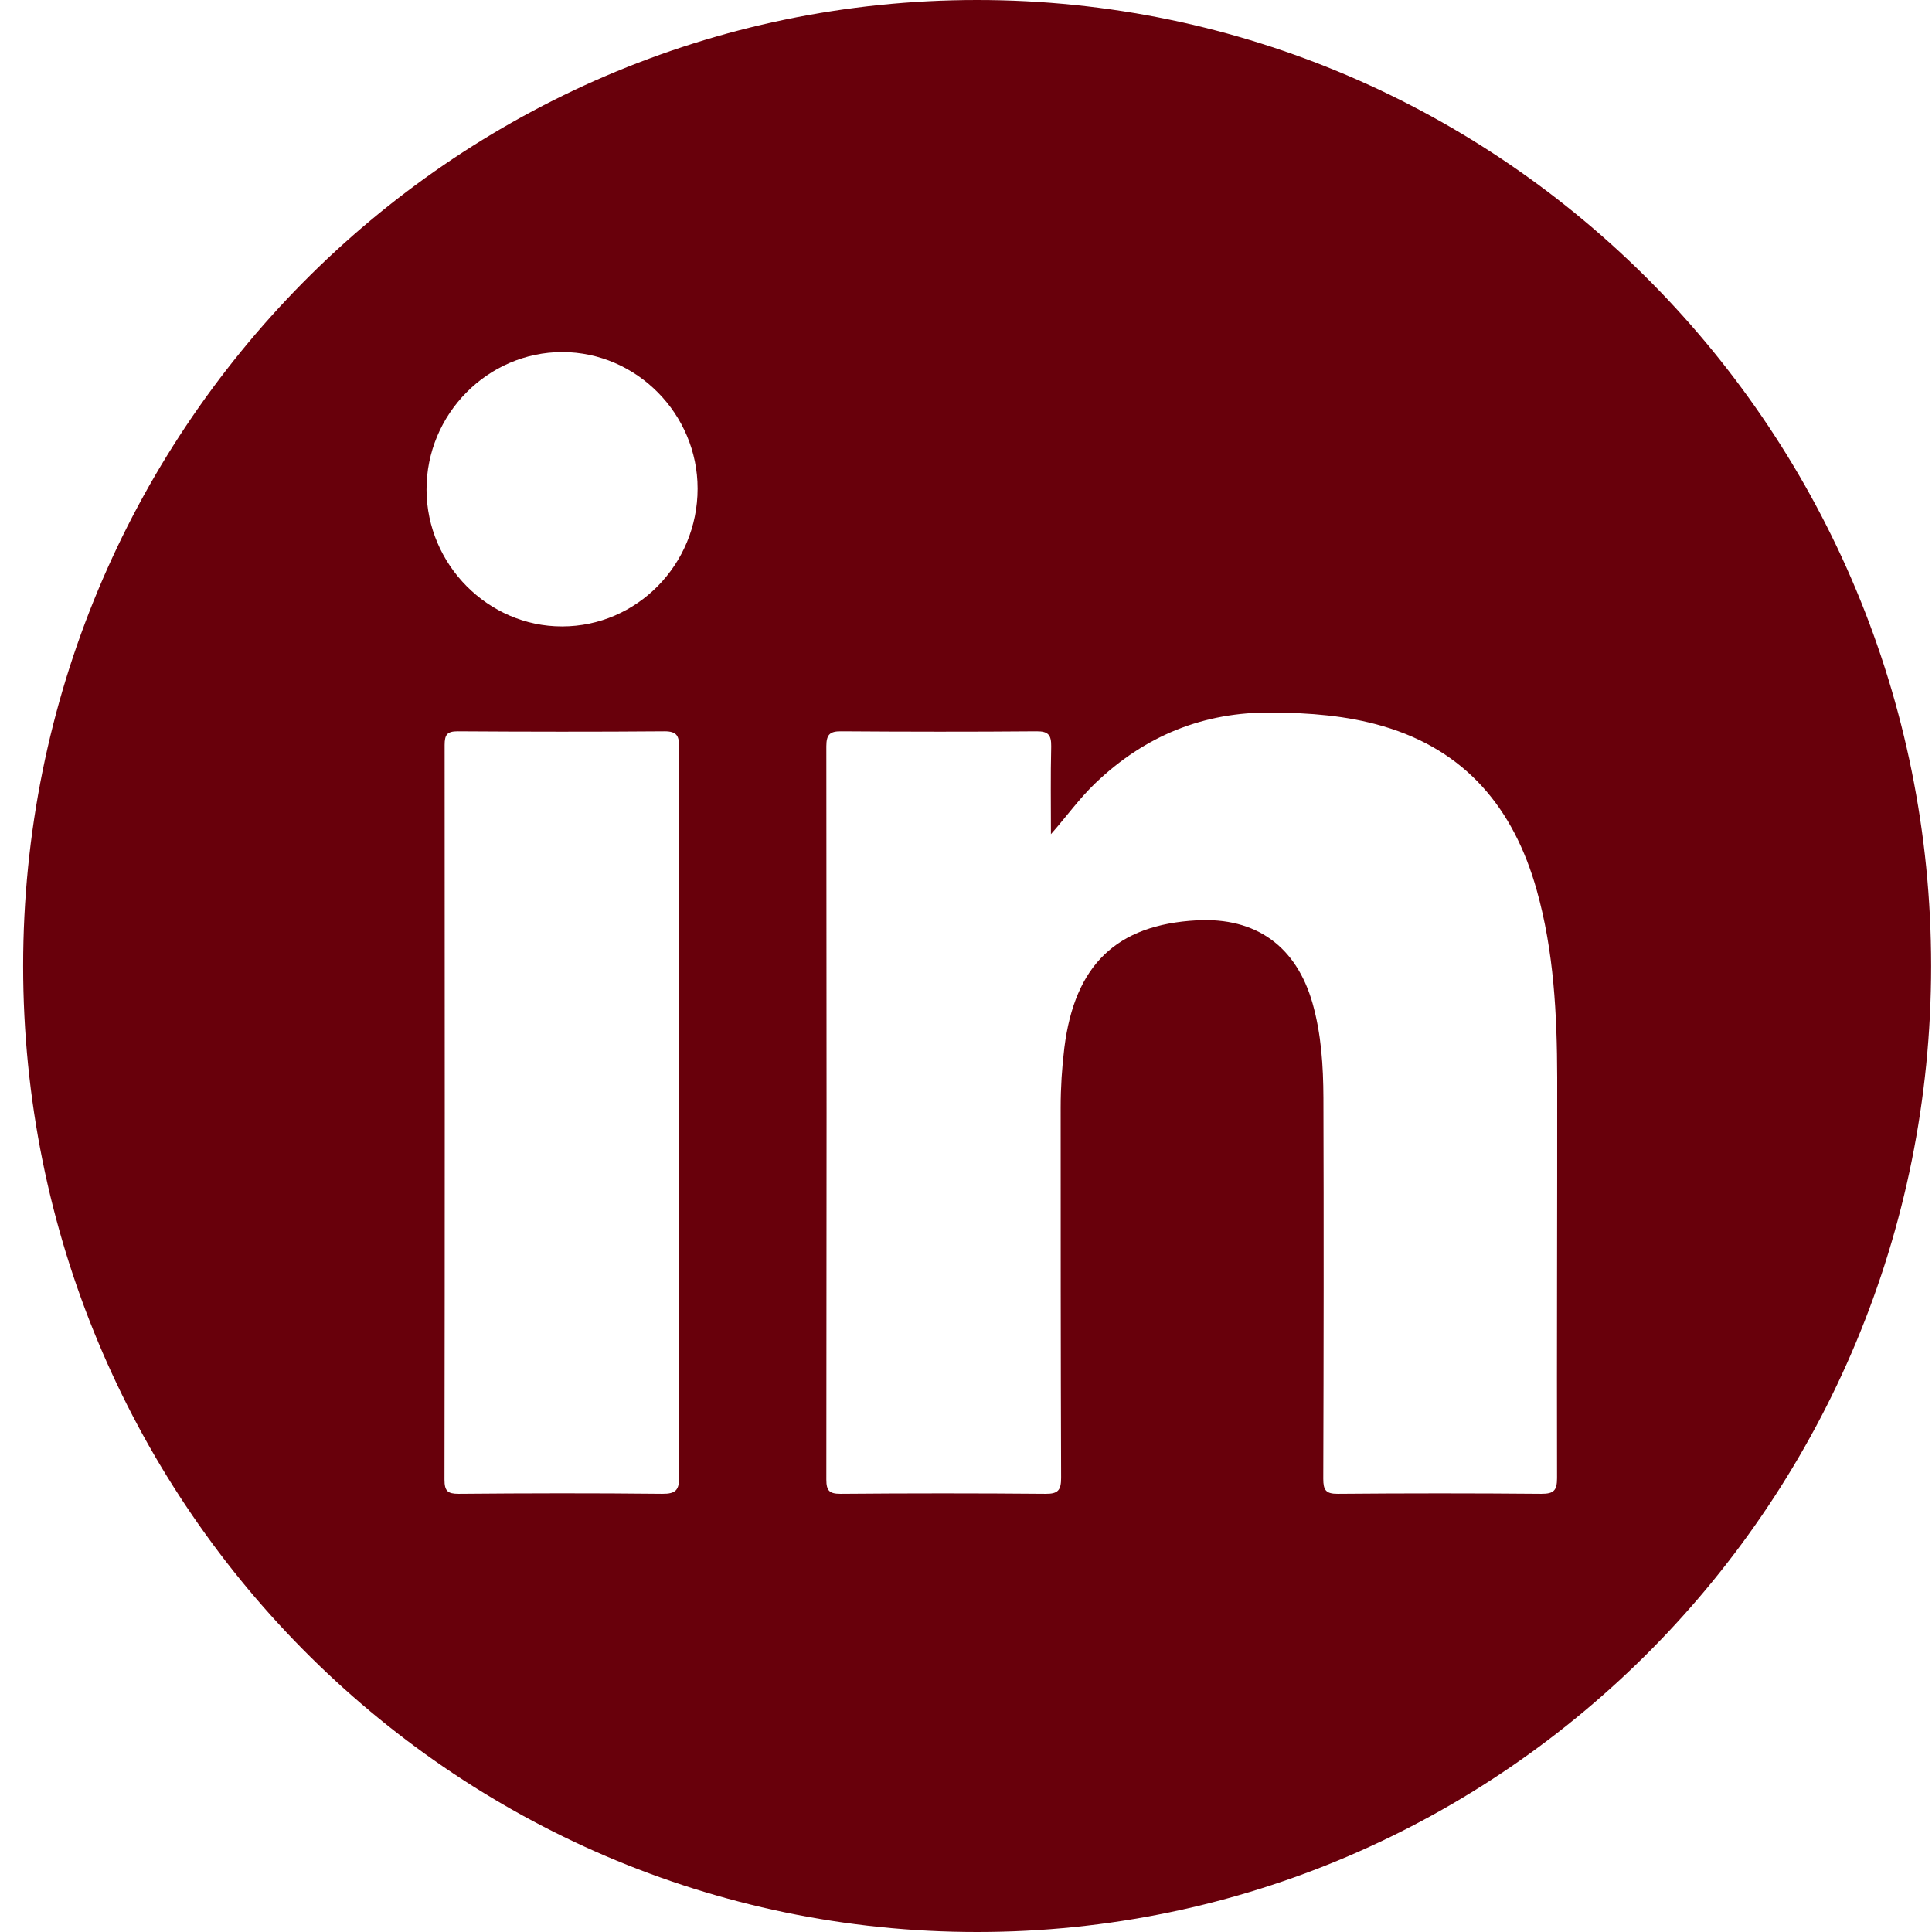 <svg width="52" height="52" viewBox="0 0 52 52" fill="none" xmlns="http://www.w3.org/2000/svg">
<path d="M26.3 0C12.119 0 0.623 11.64 0.623 26C0.623 40.36 12.119 52 26.3 52C40.481 52 51.977 40.36 51.977 26C51.977 11.64 40.481 0 26.3 0ZM17.825 40.206C15.999 40.186 14.169 40.19 12.343 40.206C12.05 40.206 11.963 40.132 11.963 39.824C11.974 33.234 11.97 26.643 11.967 20.053C11.967 19.779 12.031 19.683 12.316 19.683C14.169 19.695 16.022 19.698 17.874 19.683C18.232 19.679 18.281 19.818 18.277 20.126C18.27 23.408 18.274 26.689 18.274 29.971C18.274 33.253 18.27 36.485 18.281 39.74C18.281 40.102 18.194 40.209 17.825 40.206ZM15.128 16.86C13.138 16.863 11.487 15.196 11.48 13.185C11.472 11.147 13.127 9.476 15.135 9.476C17.132 9.479 18.776 11.14 18.776 13.15C18.776 15.196 17.14 16.86 15.128 16.86ZM41.908 39.782C41.908 40.121 41.816 40.206 41.489 40.206C39.663 40.19 37.834 40.19 36.008 40.206C35.684 40.209 35.616 40.105 35.616 39.801C35.627 36.381 35.631 32.964 35.62 29.548C35.616 28.689 35.563 27.834 35.327 27.002C34.889 25.468 33.805 24.686 32.215 24.771C30.051 24.887 28.925 25.973 28.647 28.203C28.582 28.739 28.548 29.27 28.548 29.809C28.548 33.13 28.548 36.454 28.56 39.778C28.56 40.109 28.476 40.209 28.145 40.206C26.304 40.19 24.463 40.19 22.622 40.206C22.325 40.206 22.241 40.125 22.241 39.824C22.249 33.242 22.249 26.663 22.241 20.084C22.241 19.756 22.348 19.679 22.652 19.683C24.398 19.695 26.148 19.698 27.894 19.683C28.217 19.679 28.297 19.783 28.293 20.091C28.274 20.881 28.286 21.667 28.286 22.452C28.708 21.975 29.054 21.486 29.488 21.073C30.819 19.802 32.394 19.159 34.235 19.178C35.243 19.186 36.244 19.259 37.218 19.544C39.447 20.195 40.74 21.751 41.36 23.955C41.824 25.607 41.908 27.306 41.912 29.008C41.915 32.598 41.9 36.192 41.908 39.782Z" fill="#68000B"/>
</svg>
